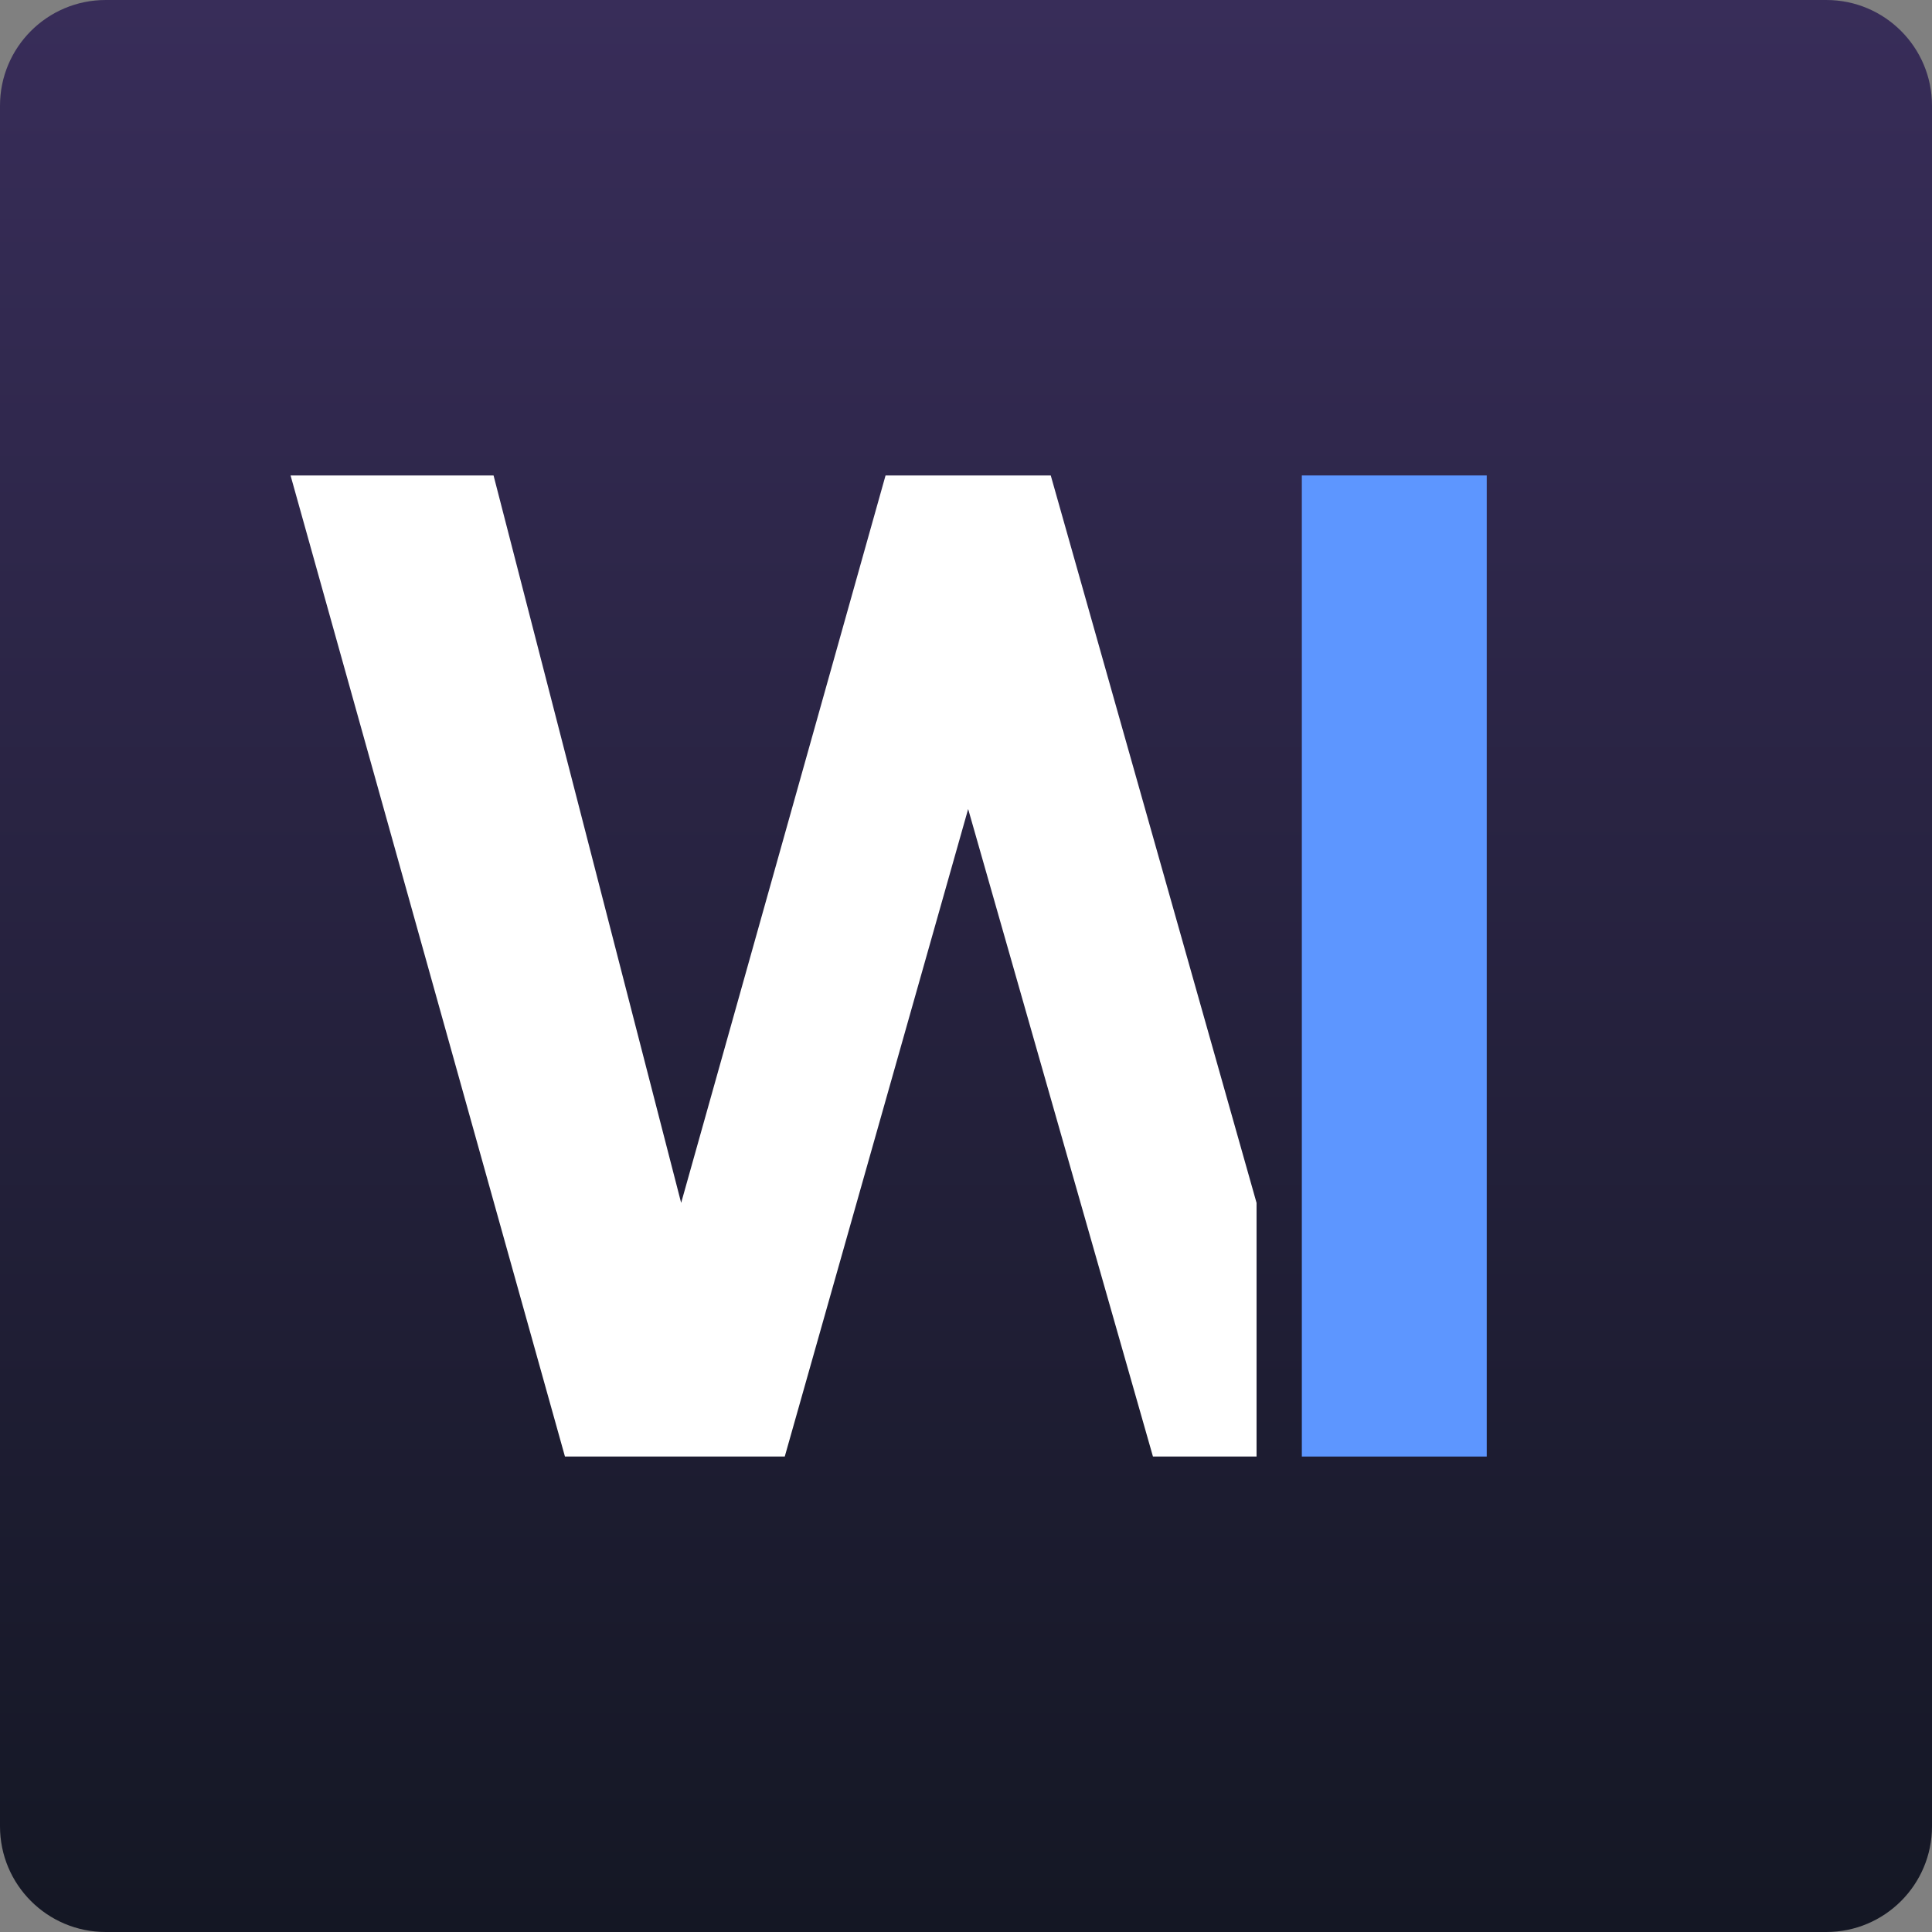 <svg width="512" height="512" viewBox="0 0 512 512" fill="none" xmlns="http://www.w3.org/2000/svg">
<rect x="0" y="0" width="512" height="512" fill="#808080" stroke="none"/>
<path d="M0 28C0 12.536 12.536 0 28 0H484C499.464 0 512 12.536 512 28V484C512 499.464 499.464 512 484 512H28C12.536 512 0 499.464 0 484V28Z" fill="url(#paint0_linear_2002_12)"/>
<rect width="49" height="260" transform="matrix(-1 0 0 1 394 126)" fill="#5D96FF"/>
<path d="M77 126L149.719 386H207.968L256.571 214.4L305.545 386H333V318.771L278.461 126H234.681L180.513 318.771L130.797 126H77Z" fill="white"/>
<defs>
<linearGradient id="paint0_linear_2002_12" x1="256" y1="0" x2="256" y2="512" gradientUnits="userSpaceOnUse">
<stop stop-color="#382D59"/>
<stop offset="1" stop-color="#141724"/>
</linearGradient>
</defs>
</svg>
